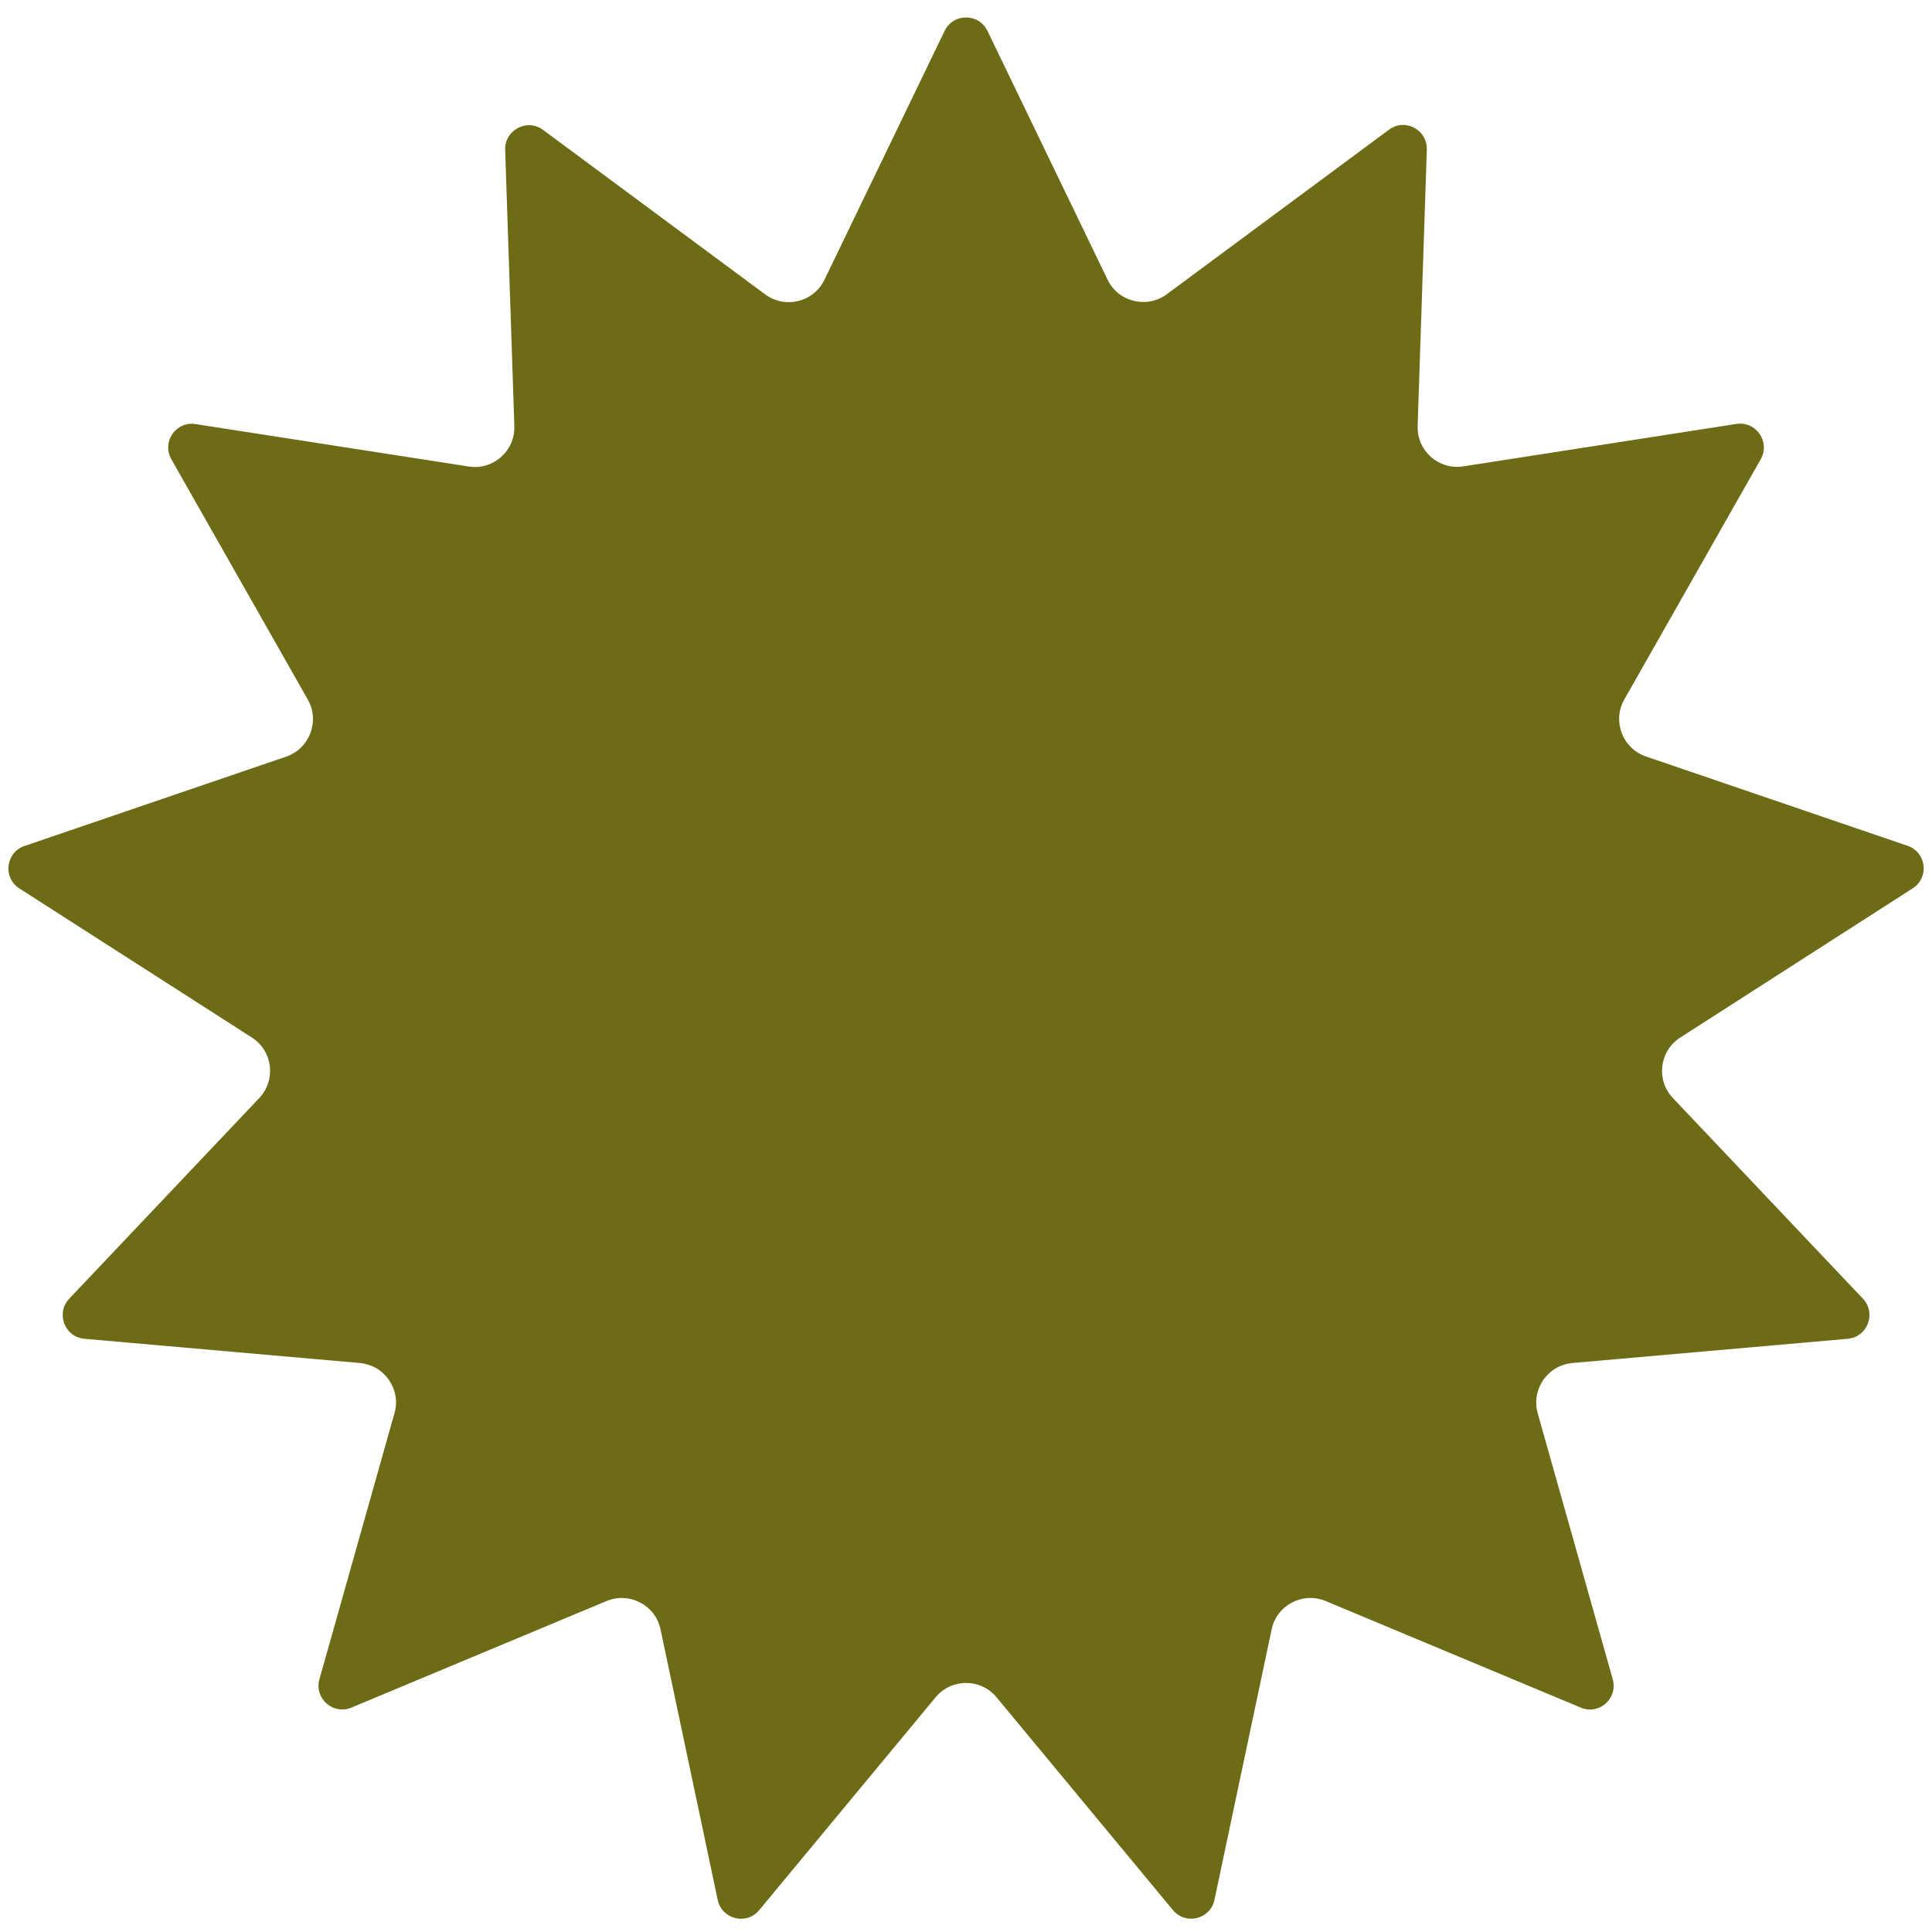 <?xml version="1.0" encoding="UTF-8"?>
<svg id="Capa_1" data-name="Capa 1" xmlns="http://www.w3.org/2000/svg" viewBox="0 0 122 122">
  <defs>
    <style>
      .cls-1 {
        fill: #6d6b16;
        stroke-width: 0px;
      }
    </style>
  </defs>
  <path class="cls-1" d="M62.35,1.94l7.59,15.72c.68,1.41,2.48,1.85,3.74.92l14.03-10.39c1.01-.75,2.43,0,2.39,1.26l-.58,17.45c-.05,1.57,1.33,2.79,2.88,2.55l17.25-2.68c1.24-.19,2.15,1.13,1.54,2.22l-8.62,15.18c-.77,1.36-.12,3.09,1.37,3.6l16.52,5.64c1.19.41,1.38,2,.33,2.68l-14.69,9.43c-1.32.85-1.54,2.68-.46,3.82l12,12.67c.86.91.29,2.42-.96,2.53l-17.39,1.53c-1.56.14-2.61,1.66-2.19,3.17l4.74,16.8c.34,1.21-.86,2.28-2.02,1.79l-16.11-6.73c-1.45-.6-3.09.26-3.41,1.79l-3.61,17.08c-.26,1.23-1.82,1.61-2.62.65l-11.14-13.44c-1-1.21-2.85-1.21-3.85,0l-11.14,13.44c-.8.97-2.36.58-2.62-.65l-3.61-17.08c-.32-1.53-1.96-2.39-3.41-1.79l-16.11,6.73c-1.16.48-2.36-.58-2.02-1.79l4.74-16.8c.43-1.51-.63-3.03-2.19-3.17l-17.39-1.53c-1.25-.11-1.82-1.61-.96-2.53l12-12.67c1.08-1.14.85-2.98-.46-3.82L1.22,56.1c-1.06-.68-.86-2.28.33-2.68l16.52-5.64c1.48-.51,2.14-2.24,1.37-3.6l-8.62-15.18c-.62-1.09.29-2.42,1.53-2.22l17.25,2.68c1.55.24,2.93-.99,2.88-2.55l-.58-17.45c-.04-1.25,1.38-2,2.39-1.26l14.03,10.39c1.26.93,3.06.49,3.74-.92l7.59-15.72c.55-1.13,2.16-1.13,2.7,0Z"/>
</svg>